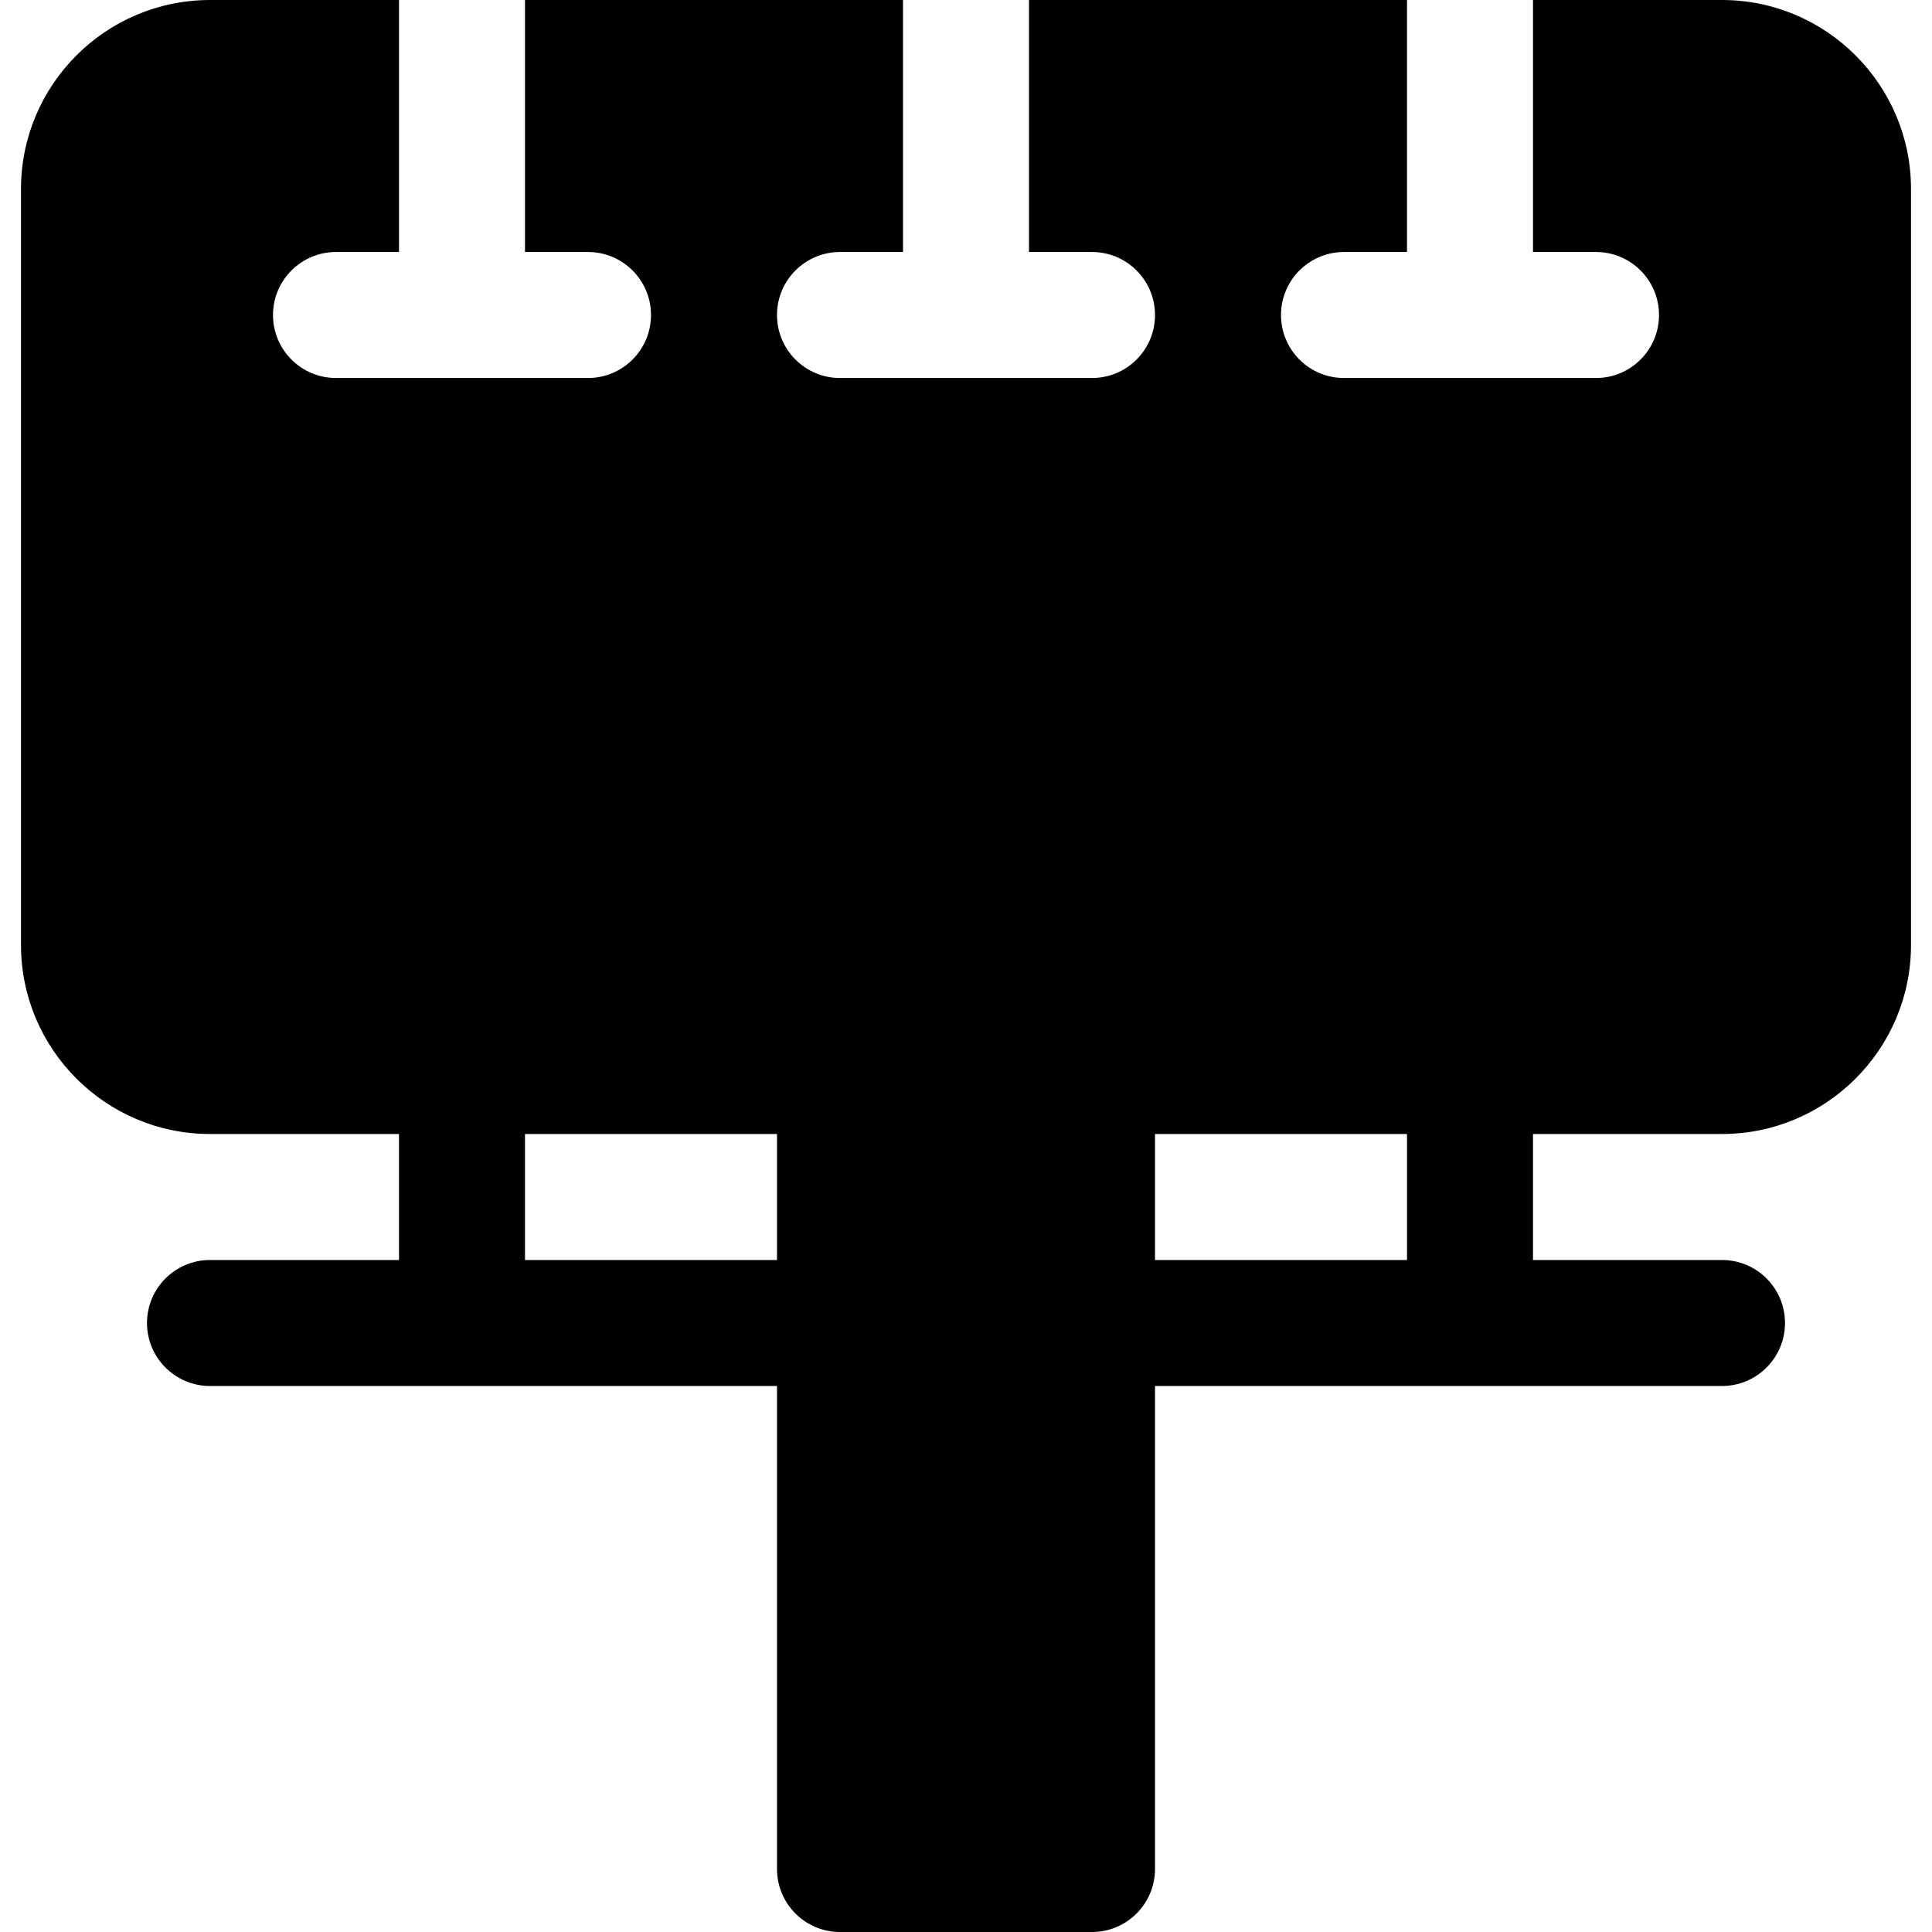 <?xml version="1.0" encoding="iso-8859-1"?>
<!-- Generator: Adobe Illustrator 19.0.0, SVG Export Plug-In . SVG Version: 6.00 Build 0)  -->
<svg version="1.1" id="Layer_1" xmlns="http://www.w3.org/2000/svg" xmlns:xlink="http://www.w3.org/1999/xlink" x="0px" y="0px"
	 viewBox="0 0 512 512" style="enable-background:new 0 0 512 512;" xml:space="preserve">
<g>
	<g>
		<path d="M456.348,0h-50.087v66.783h16.696c9.217,0,16.696,7.473,16.696,16.696s-7.479,16.696-16.696,16.696h-66.783
			c-9.217,0-16.696-7.473-16.696-16.696s7.479-16.696,16.696-16.696h16.696V0H272.696v66.783h16.696
			c9.217,0,16.696,7.473,16.696,16.696s-7.479,16.696-16.696,16.696h-66.783c-9.217,0-16.696-7.473-16.696-16.696
			s7.479-16.696,16.696-16.696h16.696V0H139.13v66.783h16.696c9.217,0,16.696,7.473,16.696,16.696s-7.479,16.696-16.696,16.696
			H89.044c-9.217,0-16.696-7.473-16.696-16.696s7.479-16.696,16.696-16.696h16.696V0H55.652C28.033,0,5.565,22.468,5.565,50.087
			v200.348c0,27.619,22.468,50.087,50.087,50.087h50.087v33.391H55.652c-9.217,0-16.696,7.479-16.696,16.696
			s7.479,16.696,16.696,16.696h150.261v128c0,9.217,7.479,16.696,16.696,16.696h66.783c9.217,0,16.696-7.479,16.696-16.696v-128
			h150.261c9.217,0,16.696-7.479,16.696-16.696s-7.479-16.696-16.696-16.696h-50.087v-33.391h50.087
			c27.619,0,50.087-22.468,50.087-50.087V50.087C506.435,22.468,483.967,0,456.348,0z M205.913,333.913H139.13v-33.391h66.783
			V333.913z M372.87,333.913h-66.783v-33.391h66.783V333.913z"/>
	</g>
</g>
<g>
</g>
<g>
</g>
<g>
</g>
<g>
</g>
<g>
</g>
<g>
</g>
<g>
</g>
<g>
</g>
<g>
</g>
<g>
</g>
<g>
</g>
<g>
</g>
<g>
</g>
<g>
</g>
<g>
</g>
</svg>
